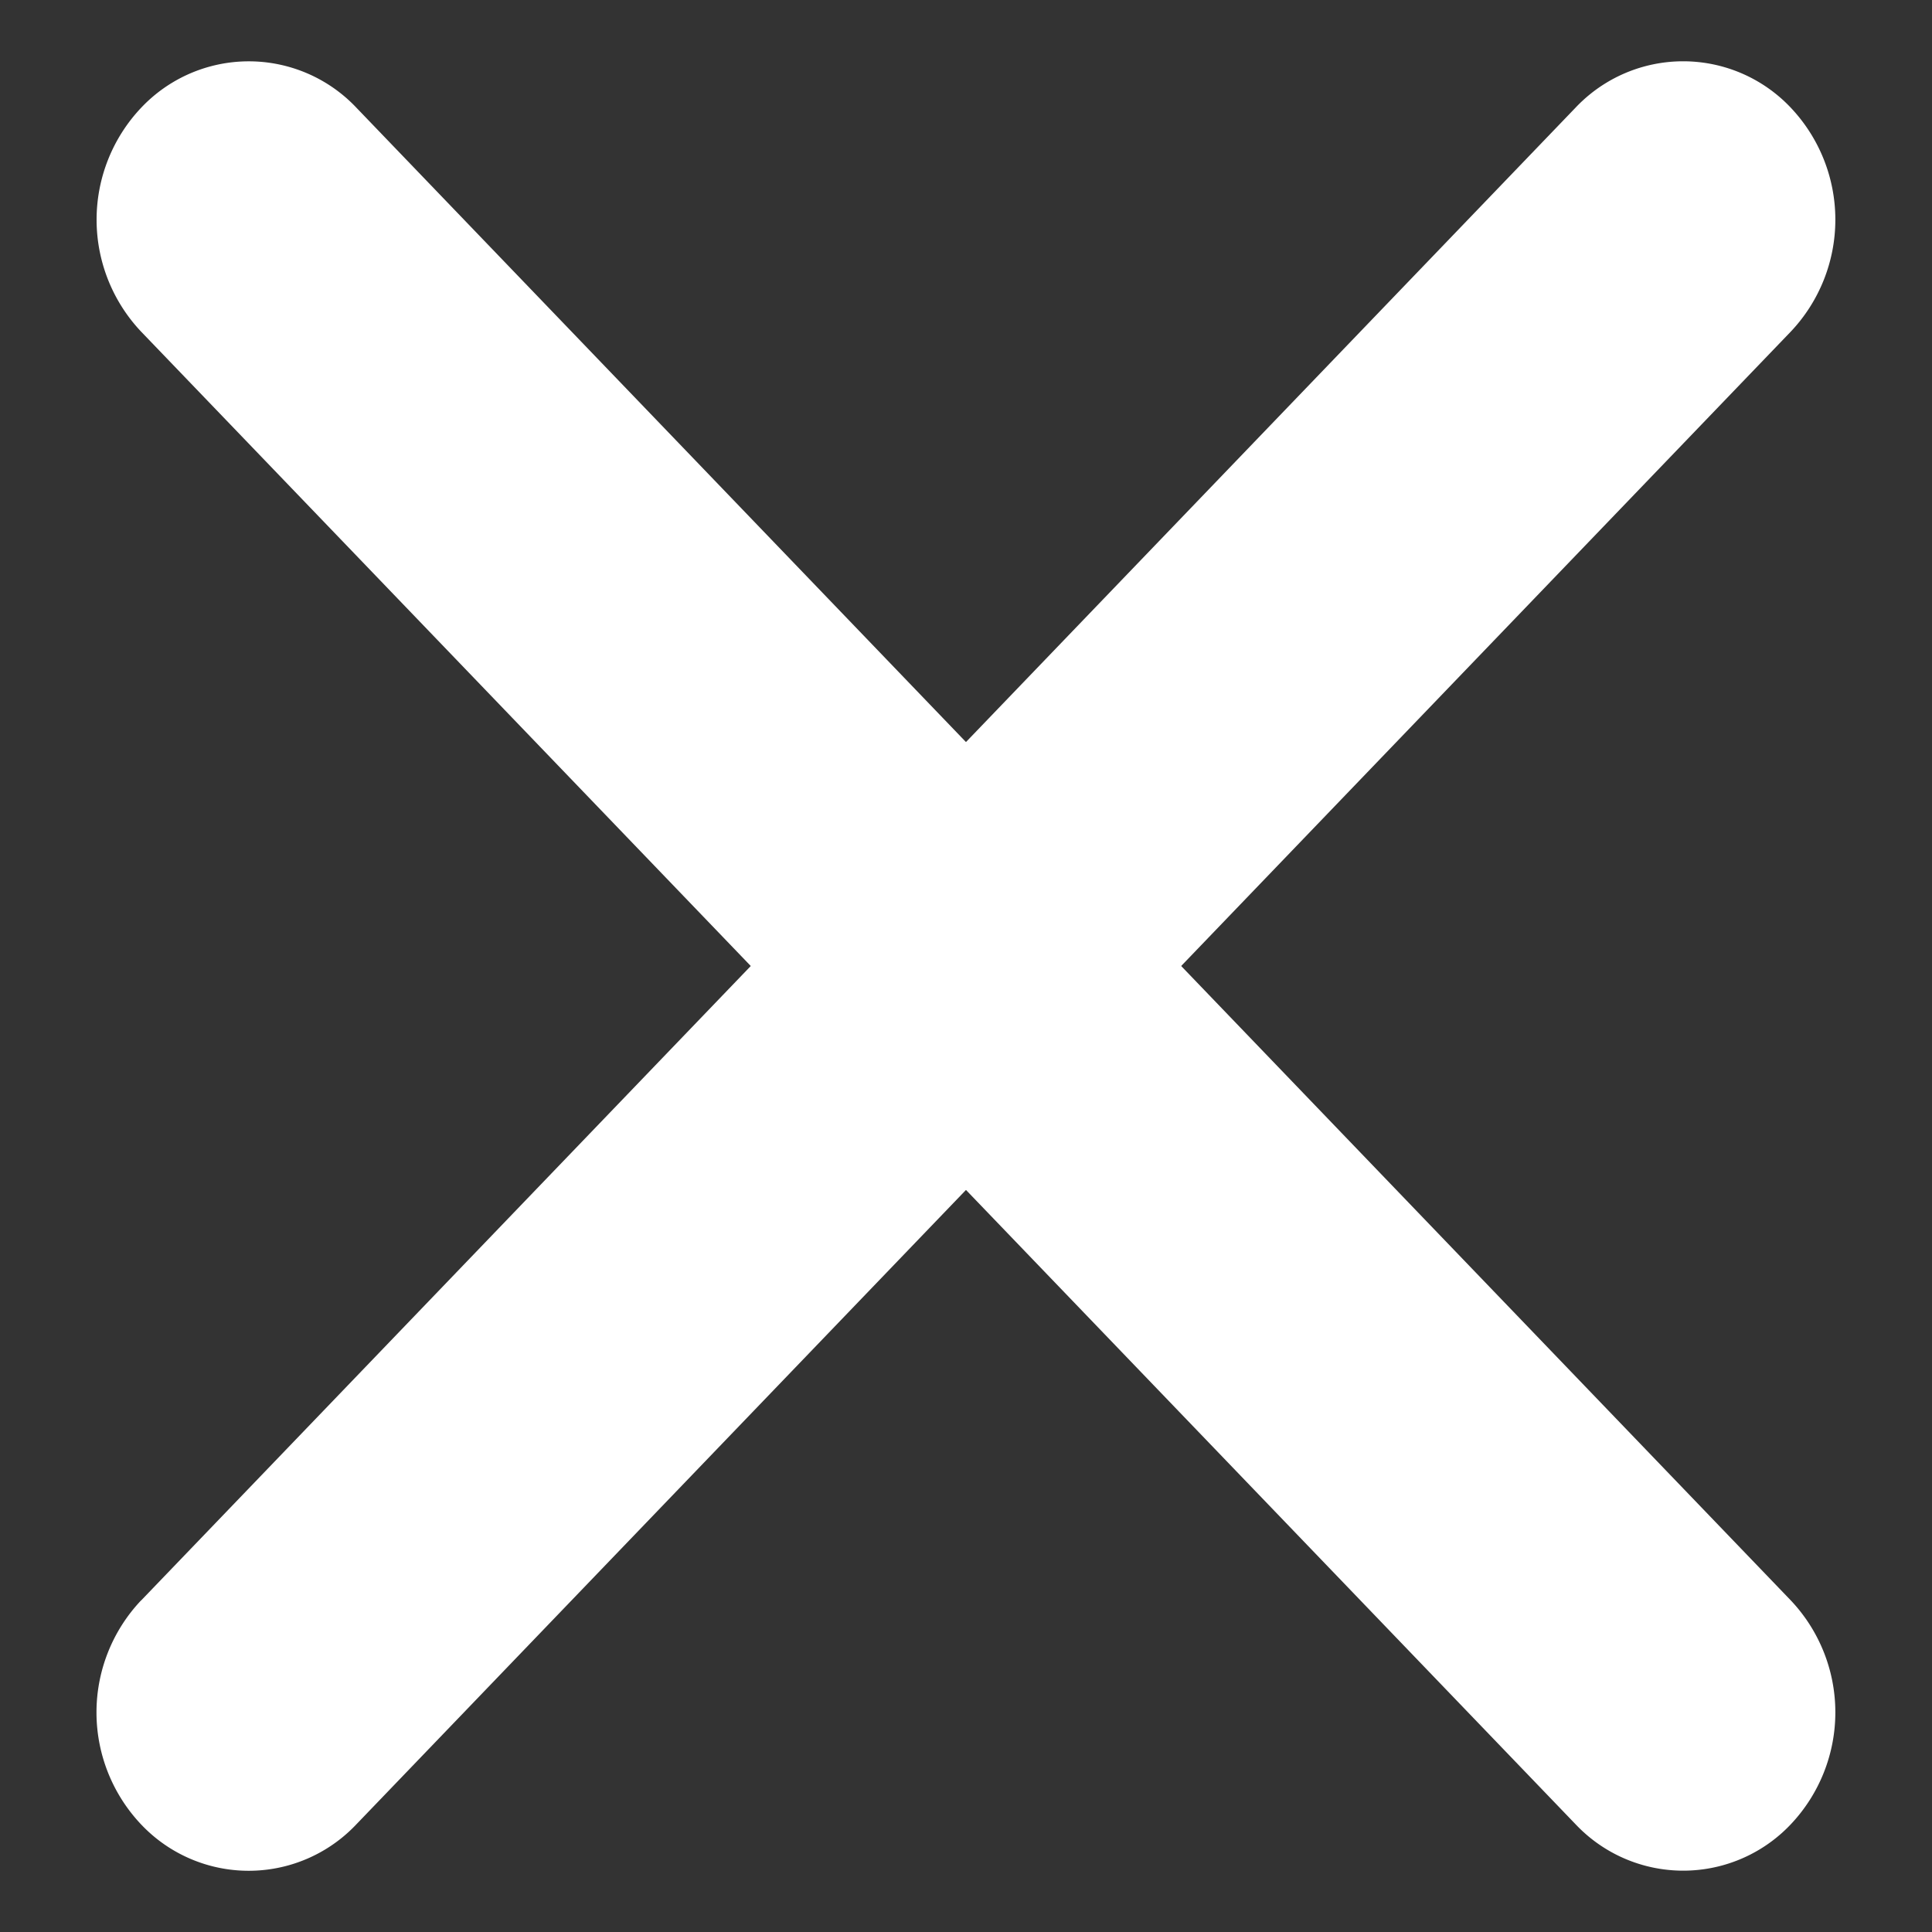 <svg xmlns="http://www.w3.org/2000/svg" width="18" height="18" viewBox="0 0 18 18"><rect x="0" y="0" width="18" height="18" fill="#333333" stroke="none"/><g data-name="グループ 2178" fill="#fff"><path data-name="パス 3568" d="M1.315 14.911L14.68 1.002a1.379 1.379 0 012.003 0 1.518 1.518 0 010 2.089L3.32 16.997a1.379 1.379 0 01-2.006 0 1.518 1.518 0 010-2.086z"/><path data-name="パス 3569" d="M3.32 1.003l13.363 13.906a1.518 1.518 0 01.001 2.088 1.379 1.379 0 01-2.004 0L1.315 3.09a1.518 1.518 0 010-2.086 1.379 1.379 0 012.006 0z"/></g></svg>